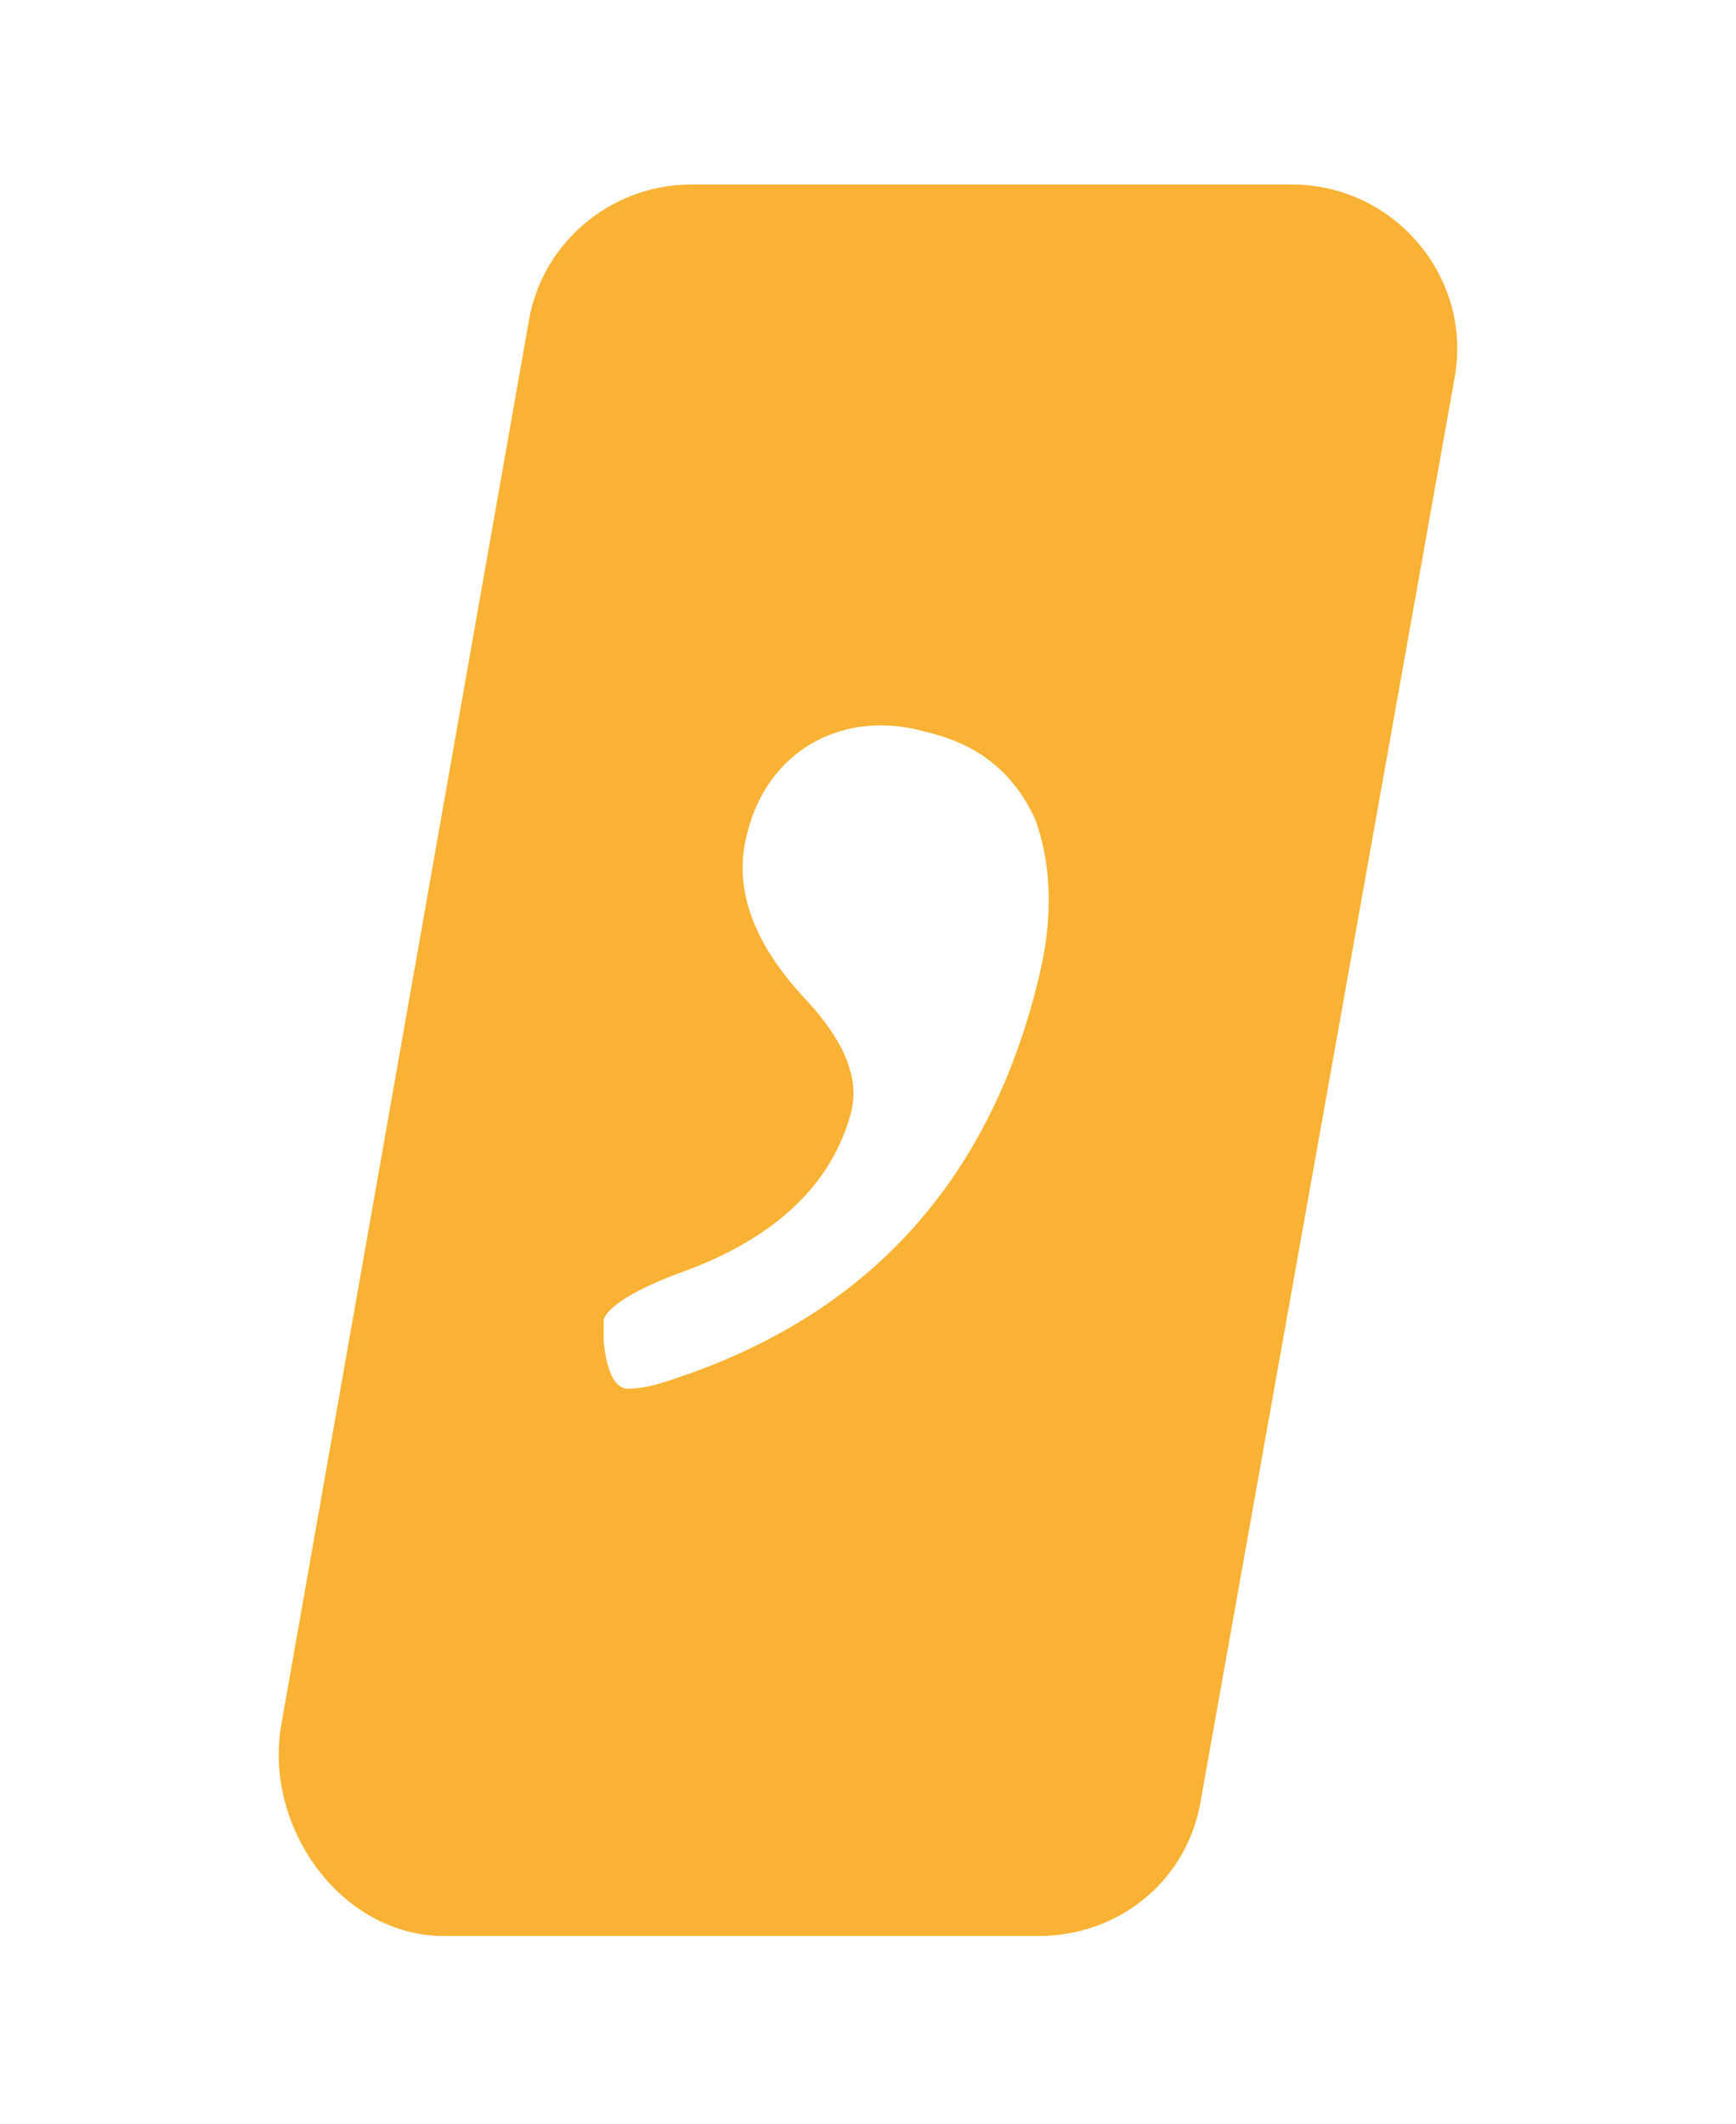 <?xml version="1.0" encoding="utf-8"?>
<!-- Generator: Adobe Illustrator 26.5.0, SVG Export Plug-In . SVG Version: 6.00 Build 0)  -->
<svg version="1.1" id="Capa_1" xmlns="http://www.w3.org/2000/svg" xmlns:xlink="http://www.w3.org/1999/xlink" x="0px" y="0px"
	 viewBox="0 0 55.5 67.9" style="enable-background:new 0 0 55.5 67.9;" xml:space="preserve">
<style type="text/css">
	.st0{fill:#F9B233;}
</style>
<path class="st0" d="M41.3,5.9H22.1c-2.6,0-4.8,1.9-5.2,4.4L9,55.1c-0.6,3.3,1.9,6.8,5.2,6.8h19c2.6,0,4.8-1.8,5.2-4.4l8.1-45.4
	C47.1,8.9,44.6,5.9,41.3,5.9z M33.2,31.3c-1.6,6.6-5.6,10.9-12,12.9c-0.6,0.2-1,0.2-1.2,0.2c-0.4-0.1-0.6-0.6-0.7-1.5
	c0-0.3,0-0.5,0-0.7c0.1-0.4,1-1,2.7-1.6c2.9-1.1,4.6-2.8,5.2-5c0.3-1.1-0.2-2.3-1.4-3.6c-1.7-1.8-2.4-3.6-1.9-5.4
	c0.3-1.2,1-2.2,2-2.8c1-0.6,2.3-0.8,3.7-0.4c1.7,0.4,2.8,1.3,3.5,2.8C33.6,27.6,33.7,29.3,33.2,31.3z"/>
</svg>